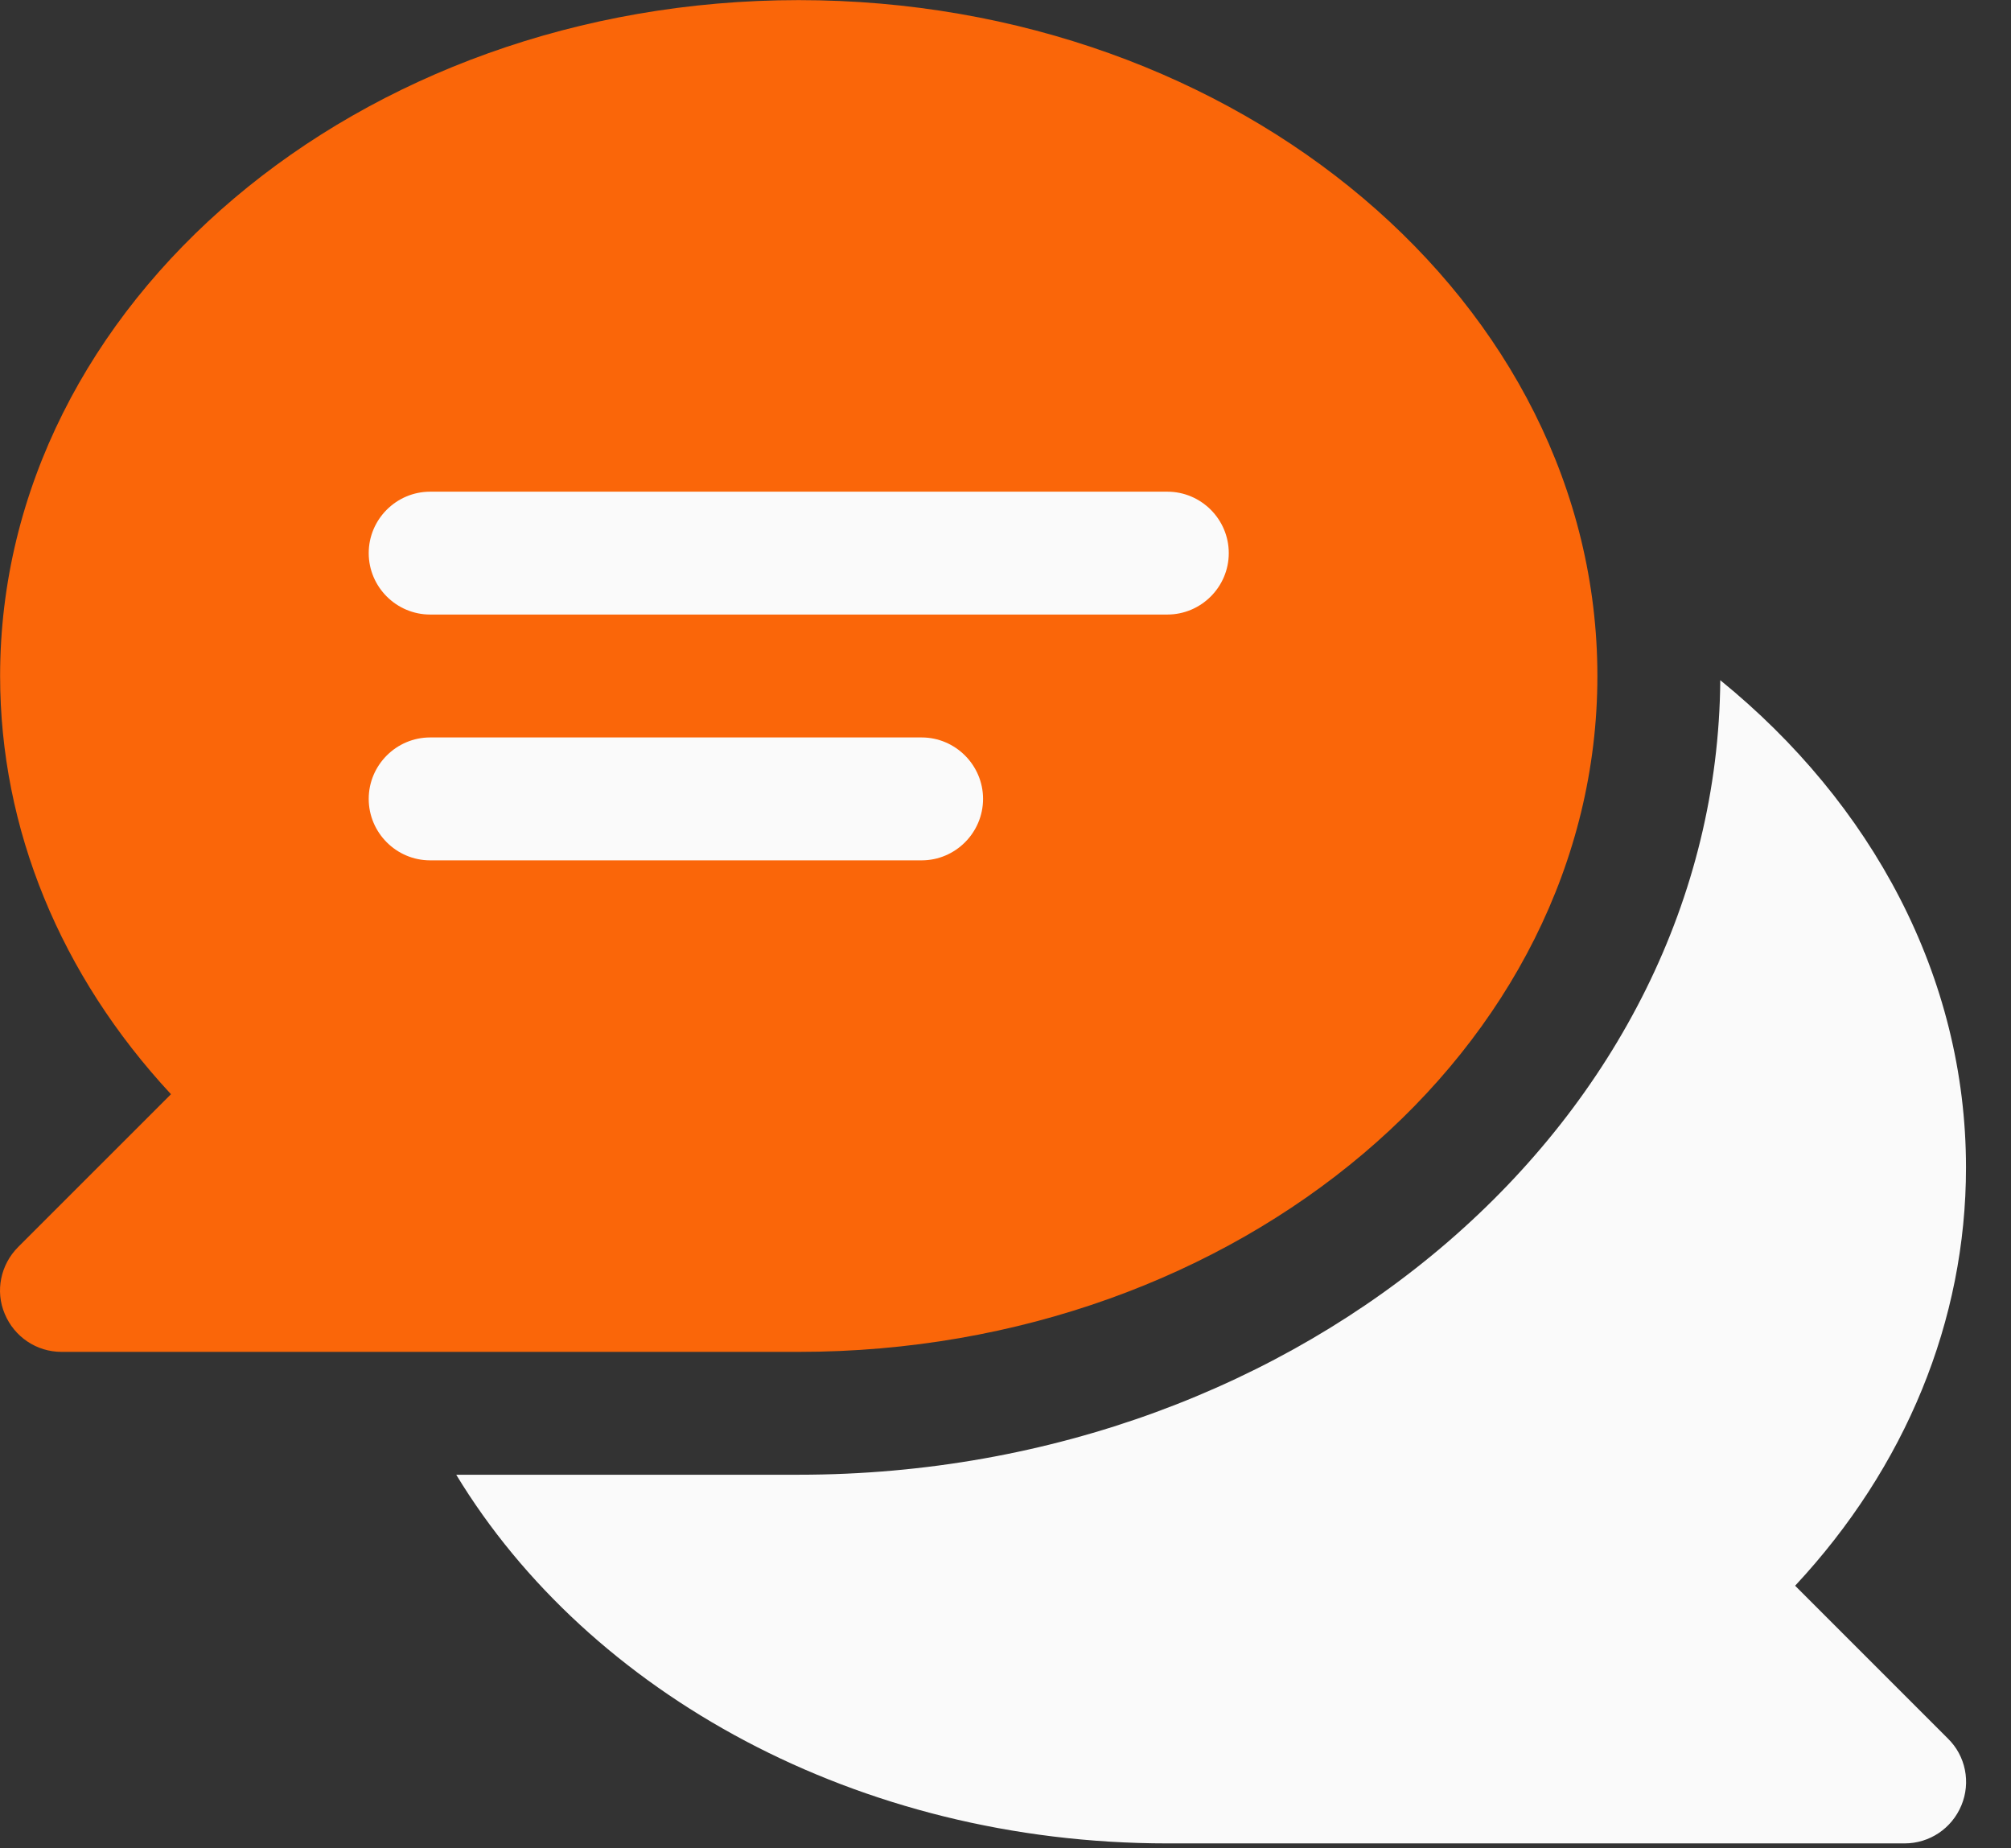 <?xml version="1.0" encoding="UTF-8"?>
<svg width="37px" height="34px" viewBox="0 0 37 34" version="1.1" xmlns="http://www.w3.org/2000/svg" xmlns:xlink="http://www.w3.org/1999/xlink">
    <rect x="0" y="0" width="37" height="34" fill="#333333" stroke="none"/>
    <title>icn-chat</title>
    <g id="landing-v8" stroke="none" stroke-width="1" fill="none" fill-rule="evenodd">
        <g id="landing---multicot-consumidor" transform="translate(-533, -2983)" fill-rule="nonzero">
            <g id="icn-chat" transform="translate(533, 2983)">
                <path d="M33.028,29.171 C35.063,26.988 36.172,24.29 36.172,21.478 C36.172,17.96 34.434,14.774 31.651,12.513 C31.587,20.574 24.007,27.129 14.696,27.129 L8.394,27.129 C10.832,31.149 15.784,33.911 21.478,33.911 L35.042,33.911 C35.501,33.911 35.911,33.636 36.087,33.212 C36.264,32.788 36.165,32.301 35.84,31.983 L33.028,29.171 Z" id="Path" fill="#FAFAFA"></path>
                <path d="M14.696,0.002 C6.593,0.002 0.002,5.576 0.002,12.435 C0.002,15.247 1.111,17.939 3.146,20.129 L0.334,22.94 C0.009,23.265 -0.09,23.753 0.087,24.169 C0.263,24.593 0.673,24.869 1.132,24.869 L14.696,24.869 C22.799,24.869 29.39,19.295 29.39,12.435 C29.39,5.576 22.799,0.002 14.696,0.002 Z" id="Path" fill="#FA6609"></path>
                <g id="Group" transform="translate(6.782, 9.043)" fill="#FAFAFA">
                    <path d="M14.696,0.002 L1.132,0.002 C0.51,0.002 0.002,0.51 0.002,1.132 C0.002,1.754 0.51,2.262 1.132,2.262 L14.696,2.262 C15.318,2.262 15.826,1.754 15.826,1.132 C15.826,0.51 15.318,0.002 14.696,0.002 Z" id="Path"></path>
                    <path d="M10.175,4.523 L1.132,4.523 C0.51,4.523 0.002,5.032 0.002,5.653 C0.002,6.275 0.51,6.784 1.132,6.784 L10.175,6.784 C10.796,6.784 11.305,6.275 11.305,5.653 C11.305,5.032 10.796,4.523 10.175,4.523 Z" id="Path"></path>
                </g>
            </g>
        </g>
    </g>
</svg>